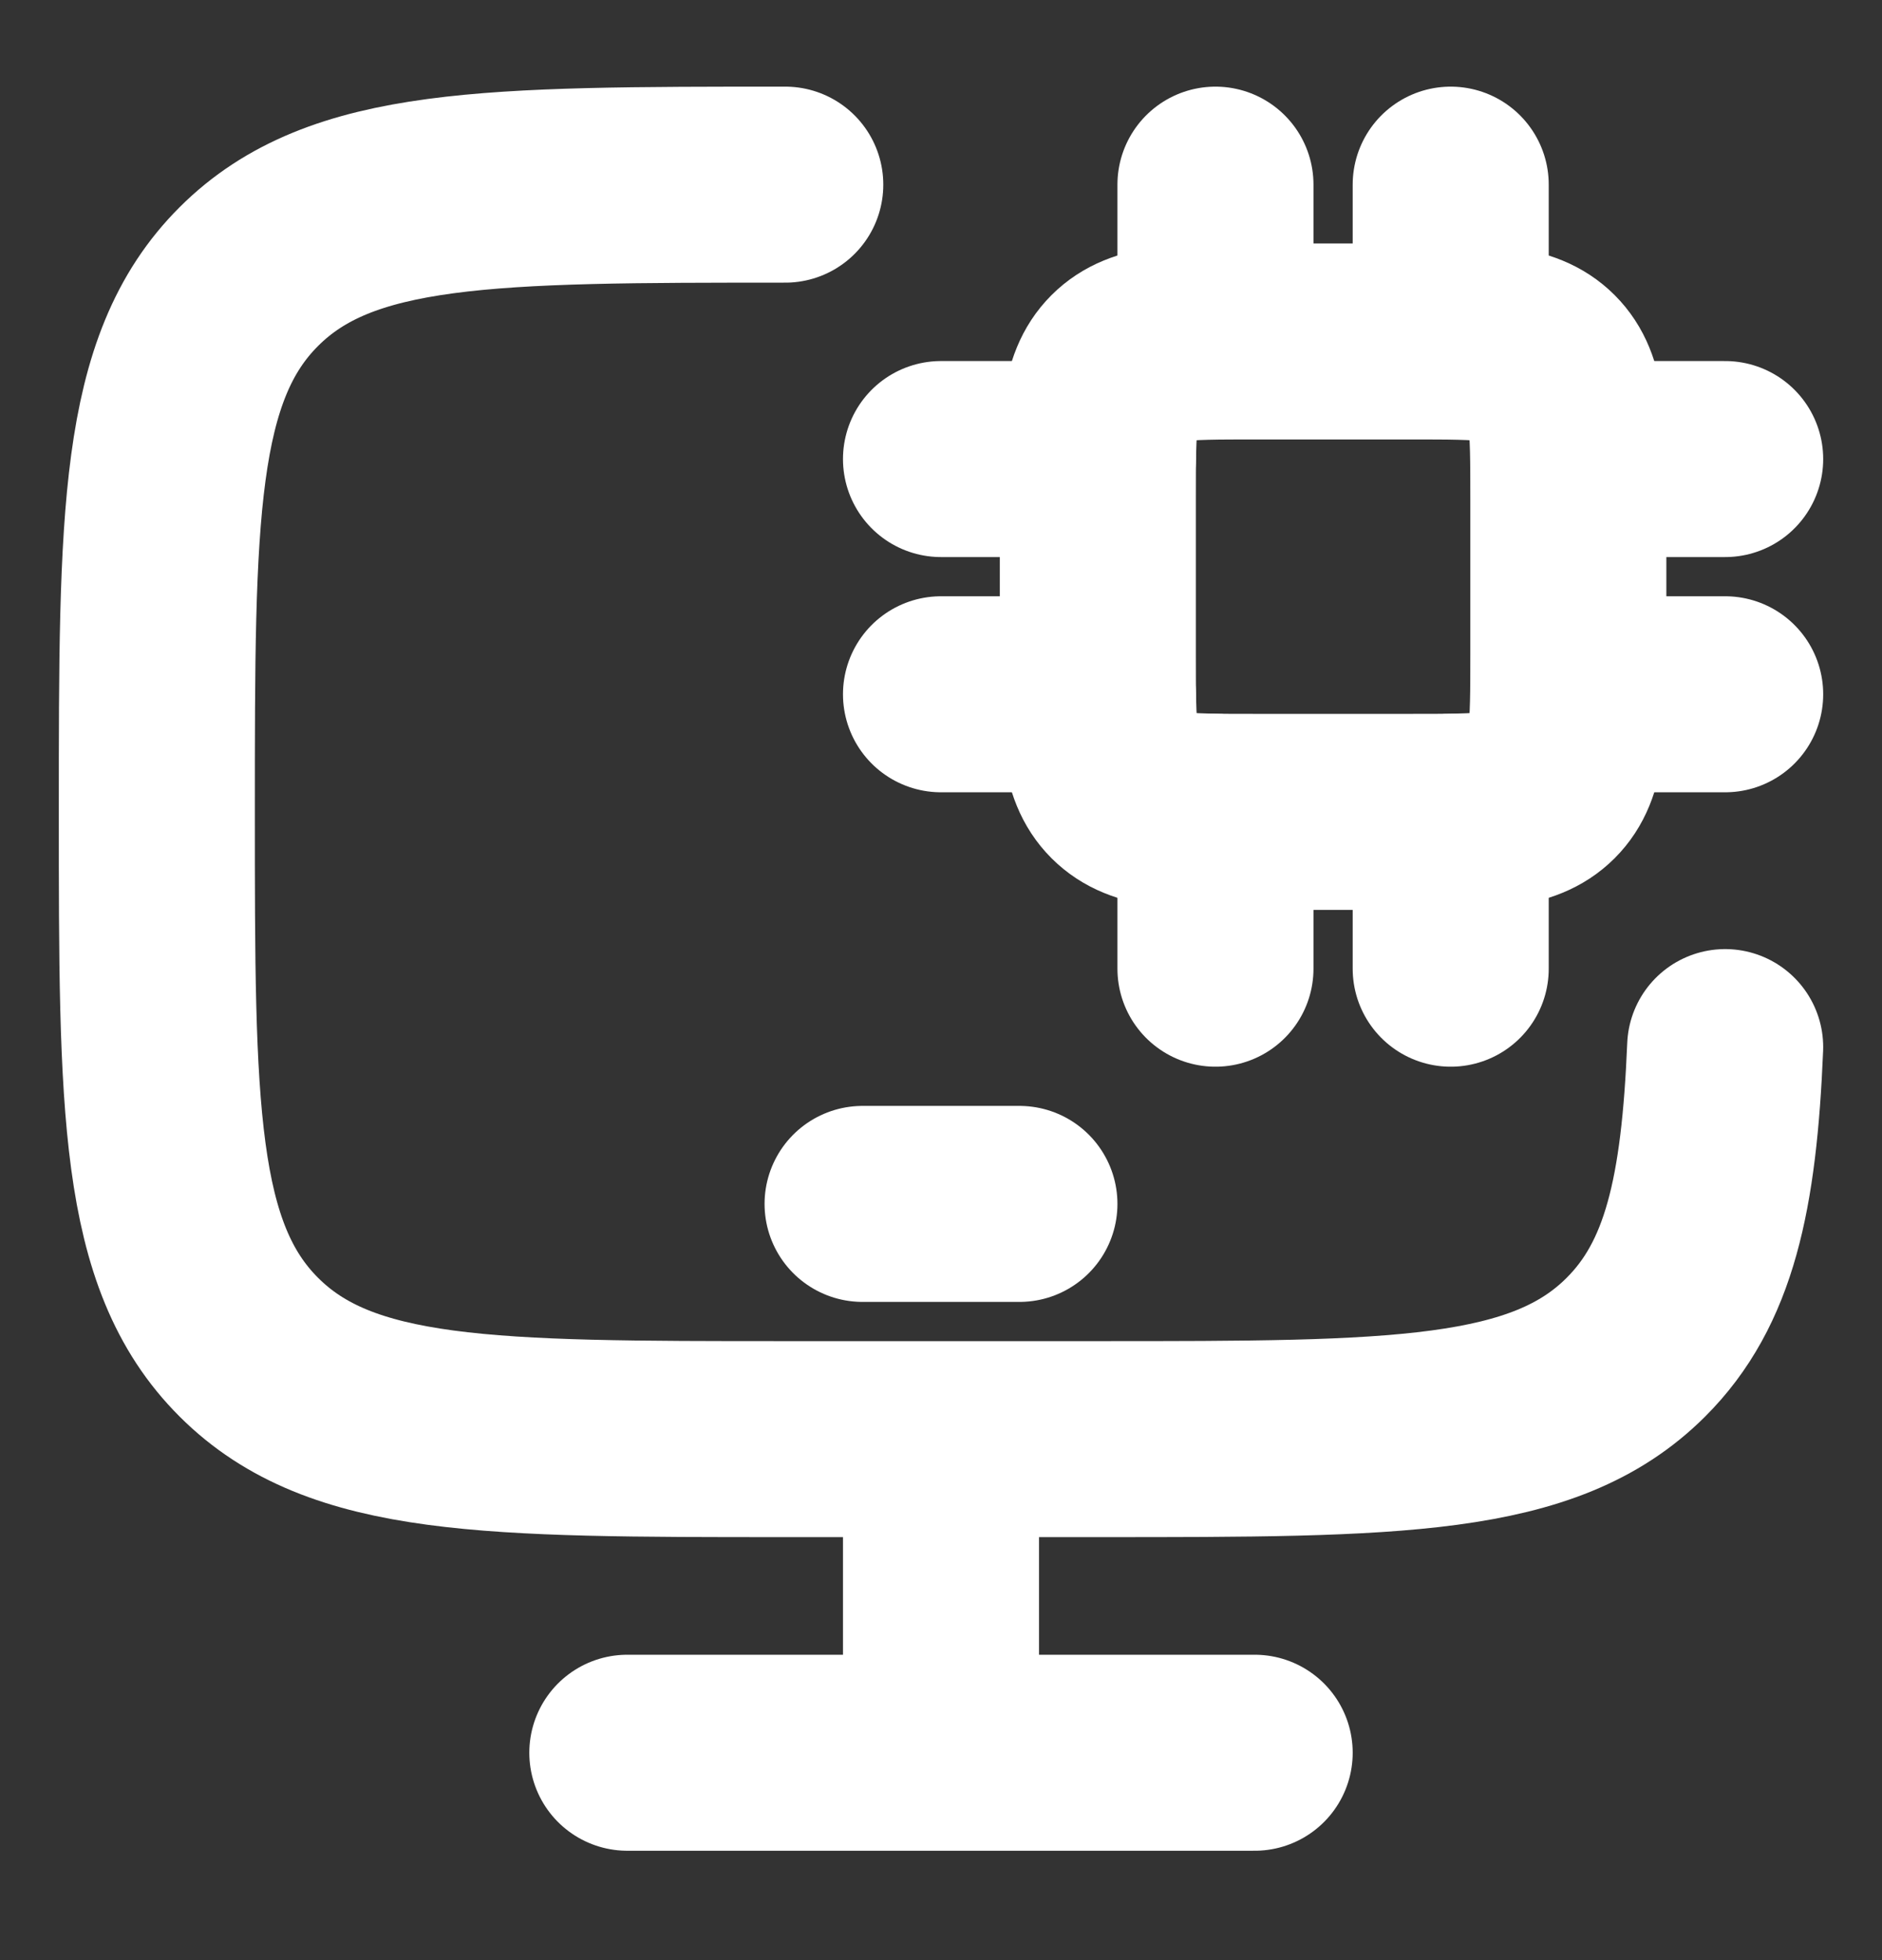 <?xml version="1.0" encoding="UTF-8"?>
<svg xmlns="http://www.w3.org/2000/svg" width="24" height="25" viewBox="0 0 24 25" fill="none">
  <rect x="0" y="0" width="24" height="25" fill="#333333" stroke="none"/>
  <path d="M10.014 2.355C6.236 2.355 4.347 2.355 3.174 3.527C2 4.698 2 6.584 2 10.355C2 14.126 2 16.012 3.174 17.183C4.347 18.355 6.236 18.355 10.014 18.355H14.021C17.799 18.355 19.688 18.355 20.861 17.183C21.671 16.375 21.922 15.227 22 13.355" stroke="white" stroke-width="2.5" stroke-linecap="round"></path>
  <path d="M12 18.355V22.355" stroke="white" stroke-width="2.5"></path>
  <path d="M8 22.355H16" stroke="white" stroke-width="2.5" stroke-linecap="round"></path>
  <path d="M11 15.355H13" stroke="white" stroke-width="2.5" stroke-linecap="round" stroke-linejoin="round"></path>
  <path d="M18 4.355H16C15.057 4.355 14.586 4.355 14.293 4.648C14 4.941 14 5.412 14 6.355V8.355C14 9.298 14 9.769 14.293 10.062C14.586 10.355 15.057 10.355 16 10.355H18C18.943 10.355 19.414 10.355 19.707 10.062C20 9.769 20 9.298 20 8.355V6.355C20 5.412 20 4.941 19.707 4.648C19.414 4.355 18.943 4.355 18 4.355Z" stroke="white" stroke-width="2.5" stroke-linecap="round" stroke-linejoin="round"></path>
  <path d="M15.5 10.355V12.355M18.5 10.355V12.355M15.5 2.355V4.355M18.5 2.355V4.355M14 5.855H12M14 8.855H12M22 5.855H20M22 8.855H20" stroke="white" stroke-width="2.5" stroke-linecap="round" stroke-linejoin="round"></path>
</svg>
